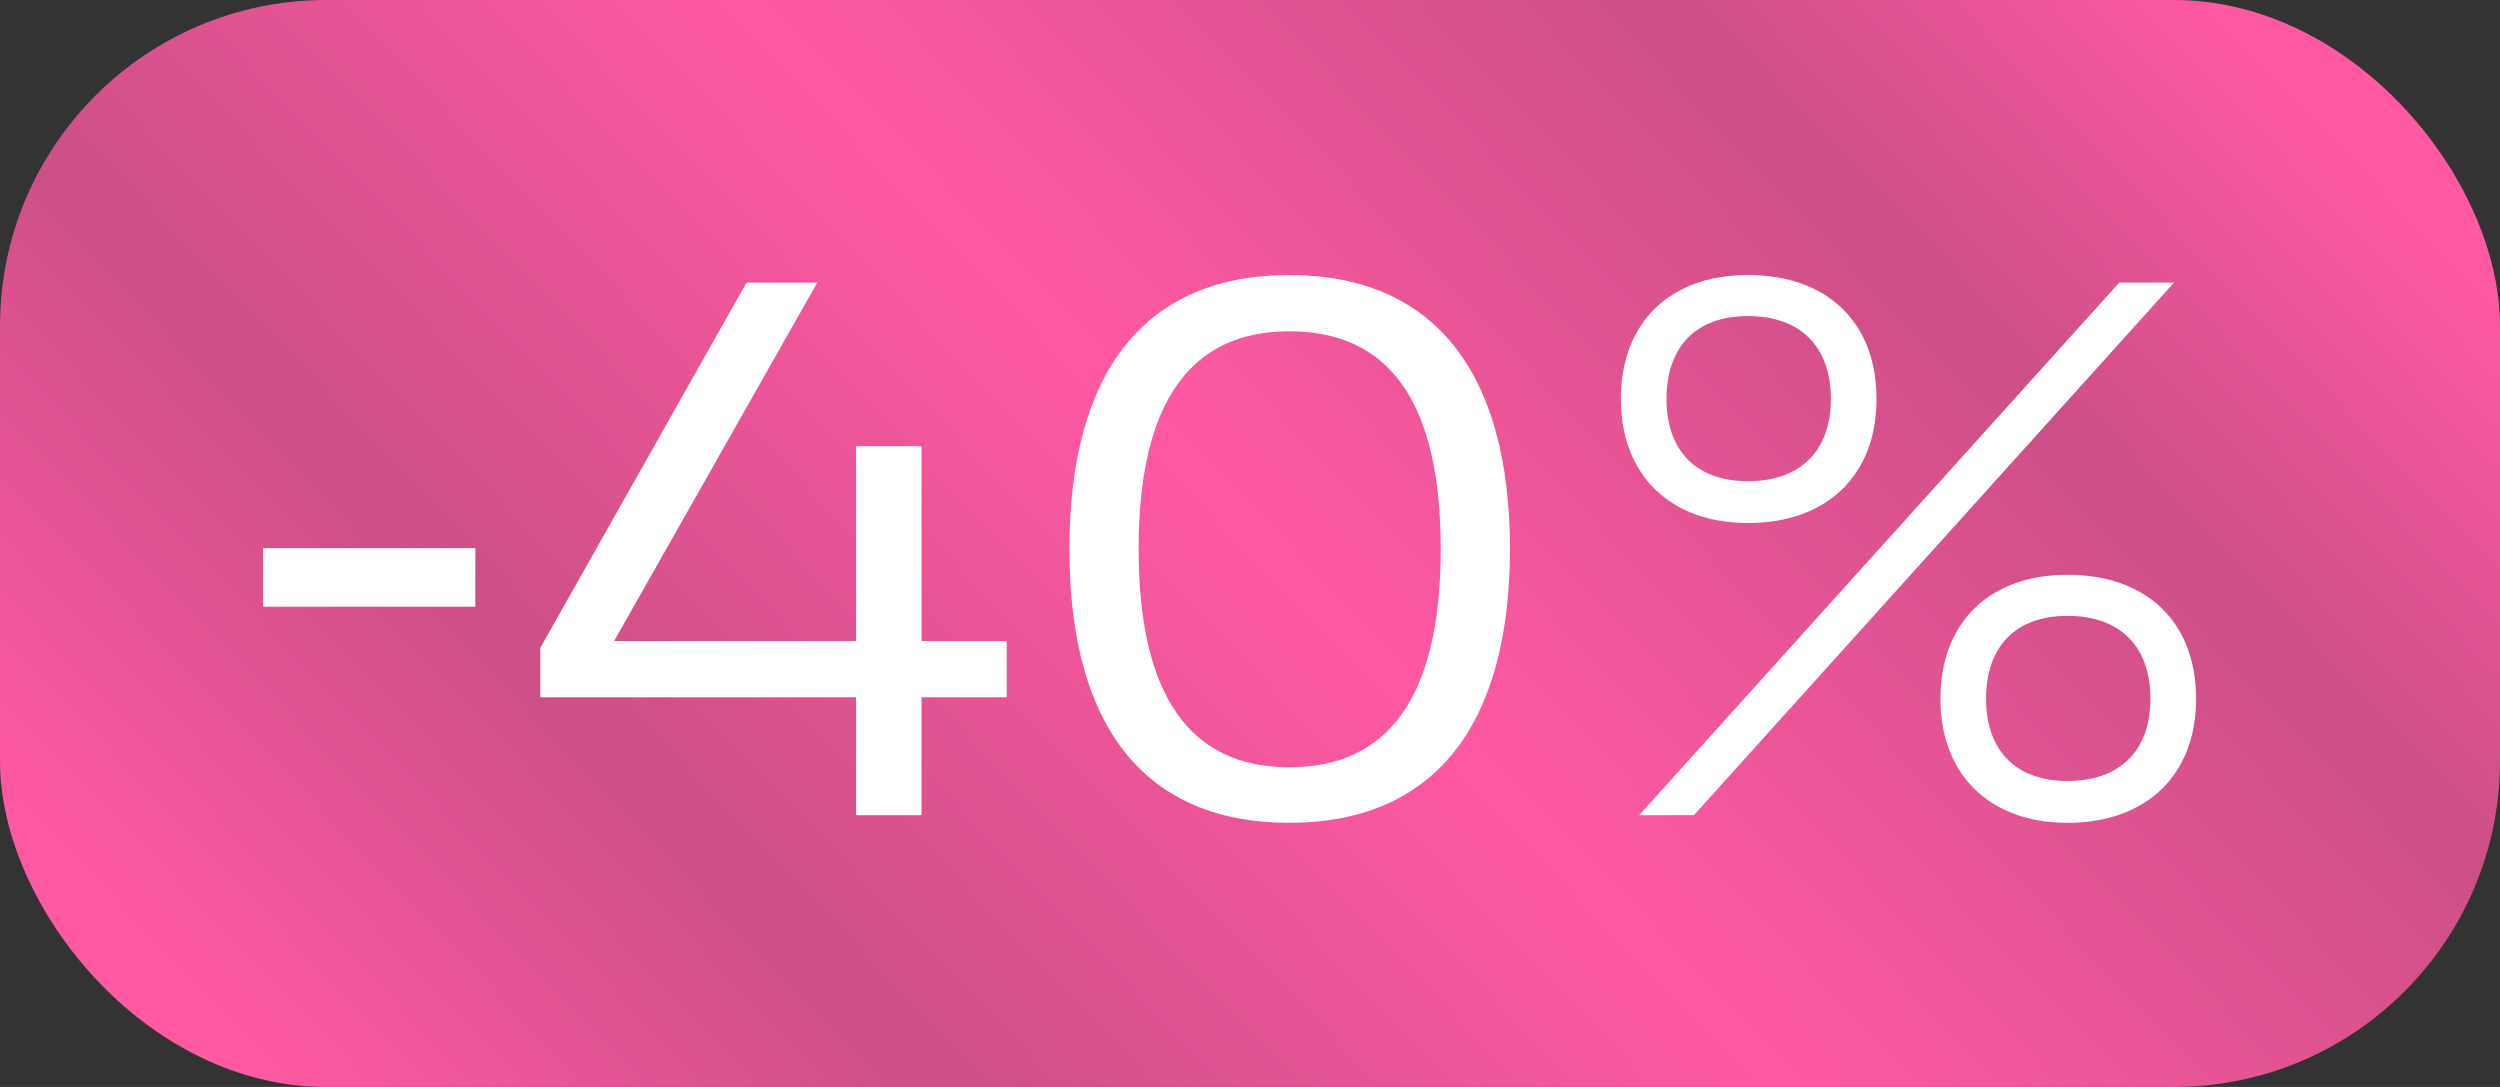 <svg width="46" height="20" viewBox="0 0 46 20" fill="none" xmlns="http://www.w3.org/2000/svg">
<rect x="0" y="0" width="46" height="20" fill="#333333" stroke="none"/>
<rect width="46" height="20" rx="6" fill="url(#paint0_linear_368_9090)"/>
<path d="M4.84 11.164V10.086H8.746V11.164H4.84ZM16.956 15H15.752V12.83H9.942V11.92L13.736 5.2H15.038L11.3 11.794H15.752V8.21H16.956V11.794H18.524V12.83H16.956V15ZM23.723 15.14C21.091 15.14 19.677 13.404 19.677 10.1C19.677 6.81 21.091 5.06 23.723 5.06C26.355 5.06 27.783 6.81 27.783 10.1C27.783 13.39 26.355 15.14 23.723 15.14ZM23.723 14.118C25.543 14.118 26.509 12.83 26.509 10.1C26.509 7.37 25.543 6.096 23.723 6.096C21.917 6.096 20.951 7.384 20.951 10.1C20.951 12.83 21.917 14.118 23.723 14.118ZM32.162 5.06C33.618 5.06 34.528 5.928 34.528 7.342C34.528 8.742 33.618 9.624 32.162 9.624C30.734 9.624 29.824 8.742 29.824 7.342C29.824 5.928 30.734 5.06 32.162 5.06ZM31.168 15H30.16L38.994 5.2H40.002L31.168 15ZM32.162 8.854C33.128 8.854 33.688 8.294 33.688 7.342C33.688 6.376 33.128 5.816 32.162 5.816C31.21 5.816 30.664 6.376 30.664 7.342C30.664 8.294 31.21 8.854 32.162 8.854ZM38.042 10.576C39.498 10.576 40.408 11.444 40.408 12.858C40.408 14.258 39.498 15.14 38.042 15.14C36.614 15.14 35.704 14.258 35.704 12.858C35.704 11.444 36.614 10.576 38.042 10.576ZM38.042 14.37C39.008 14.37 39.568 13.81 39.568 12.858C39.568 11.892 39.008 11.332 38.042 11.332C37.09 11.332 36.544 11.892 36.544 12.858C36.544 13.81 37.09 14.37 38.042 14.37Z" fill="white"/>
<defs>
<linearGradient id="paint0_linear_368_9090" x1="-6.456" y1="22.368" x2="37.149" y2="-19.364" gradientUnits="userSpaceOnUse">
<stop offset="0.165" stop-color="#FF59A3"/>
<stop offset="0.31" stop-color="#FF59A3" stop-opacity="0.75"/>
<stop offset="0.497" stop-color="#FF59A3"/>
<stop offset="0.699" stop-color="#FF59A3" stop-opacity="0.75"/>
<stop offset="0.822" stop-color="#FF59A3"/>
</linearGradient>
</defs>
</svg>
